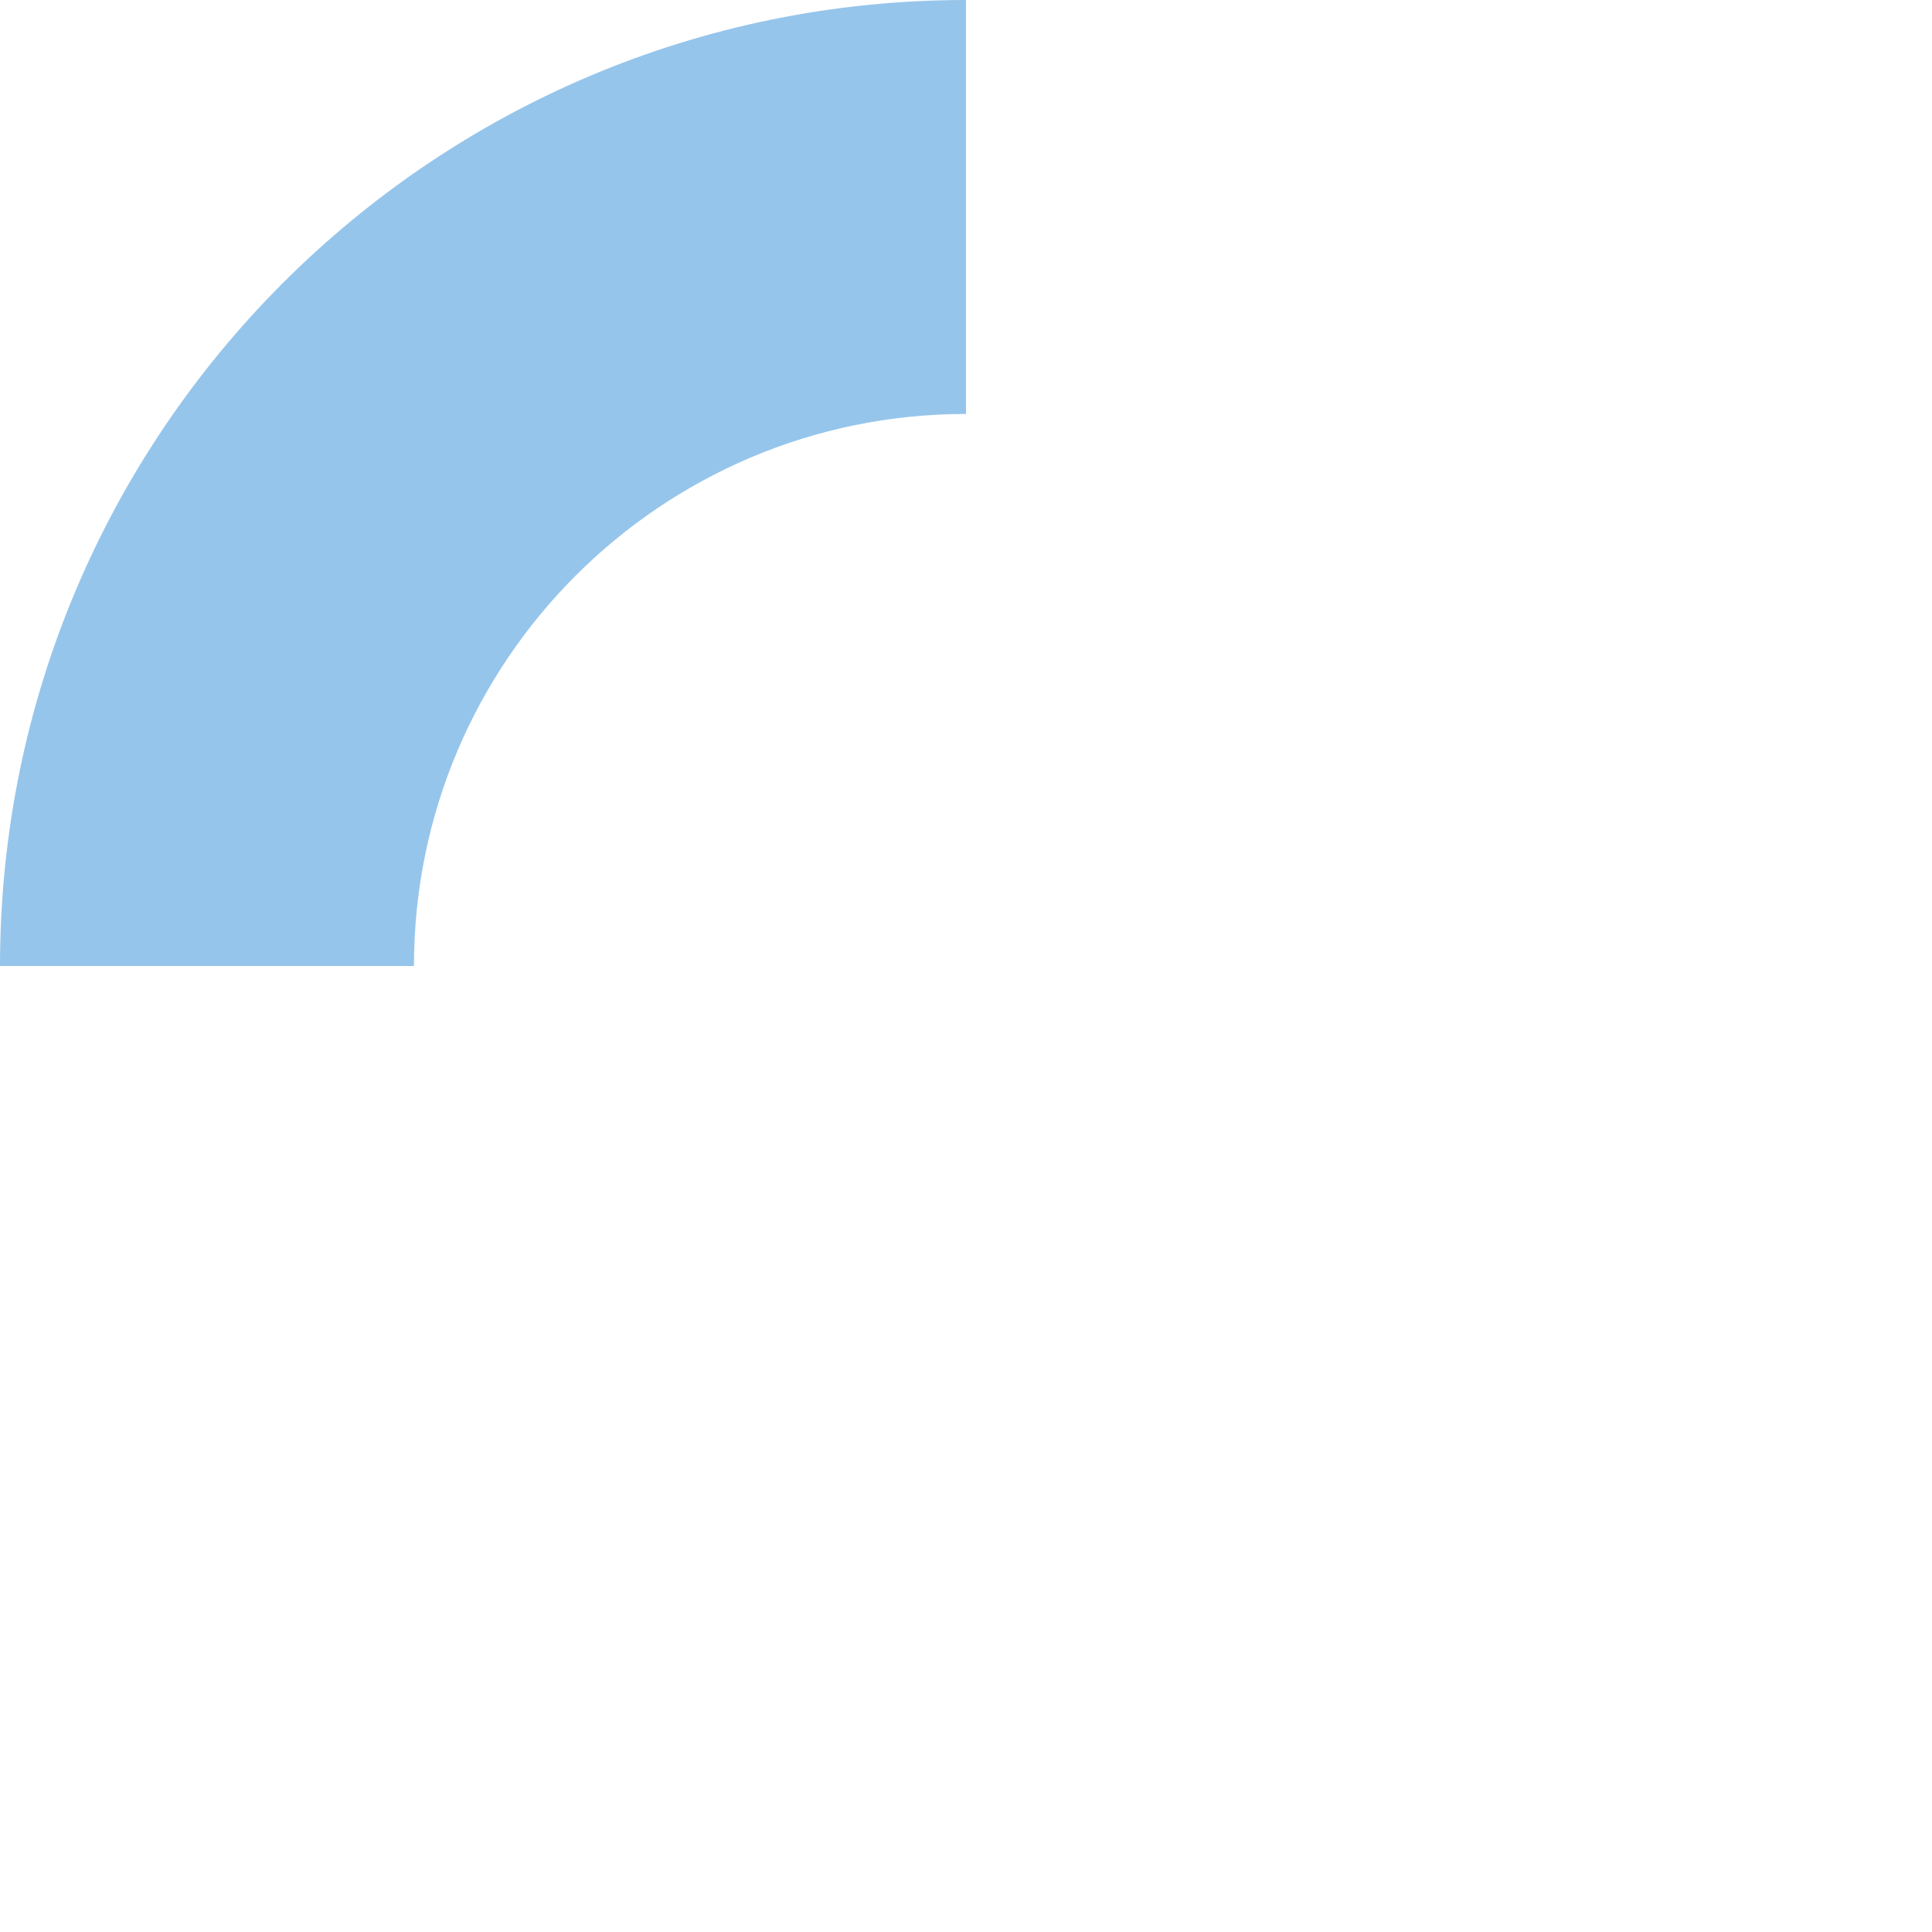 <?xml version="1.0" encoding="UTF-8"?> <!-- Creator: CorelDRAW 2019 (64-Bit) --> <svg xmlns="http://www.w3.org/2000/svg" xmlns:xlink="http://www.w3.org/1999/xlink" xmlns:xodm="http://www.corel.com/coreldraw/odm/2003" xml:space="preserve" width="2070px" height="2070px" style="shape-rendering:geometricPrecision; text-rendering:geometricPrecision; image-rendering:optimizeQuality; fill-rule:evenodd; clip-rule:evenodd" viewBox="0 0 7290.14 7290.14"> <defs> <style type="text/css"> <![CDATA[ .fil0 {fill:none} .fil1 {fill:#96C5EB} ]]> </style> </defs> <g id="Слой_x0020_1">  <g id="_19426386320"> <circle class="fil0" cx="3645.07" cy="3645.07" r="3645.07"></circle> <path class="fil1" d="M1562.01 3645.09l-1562.01 0.02c0,-0.02 0,-0.03 0,-0.04 0,-2013.12 1631.95,-3645.07 3645.07,-3645.07l0 1562.01c-1150.44,0 -2083.06,932.62 -2083.06,2083.06l0 0.02z"></path> </g> </g> </svg> 